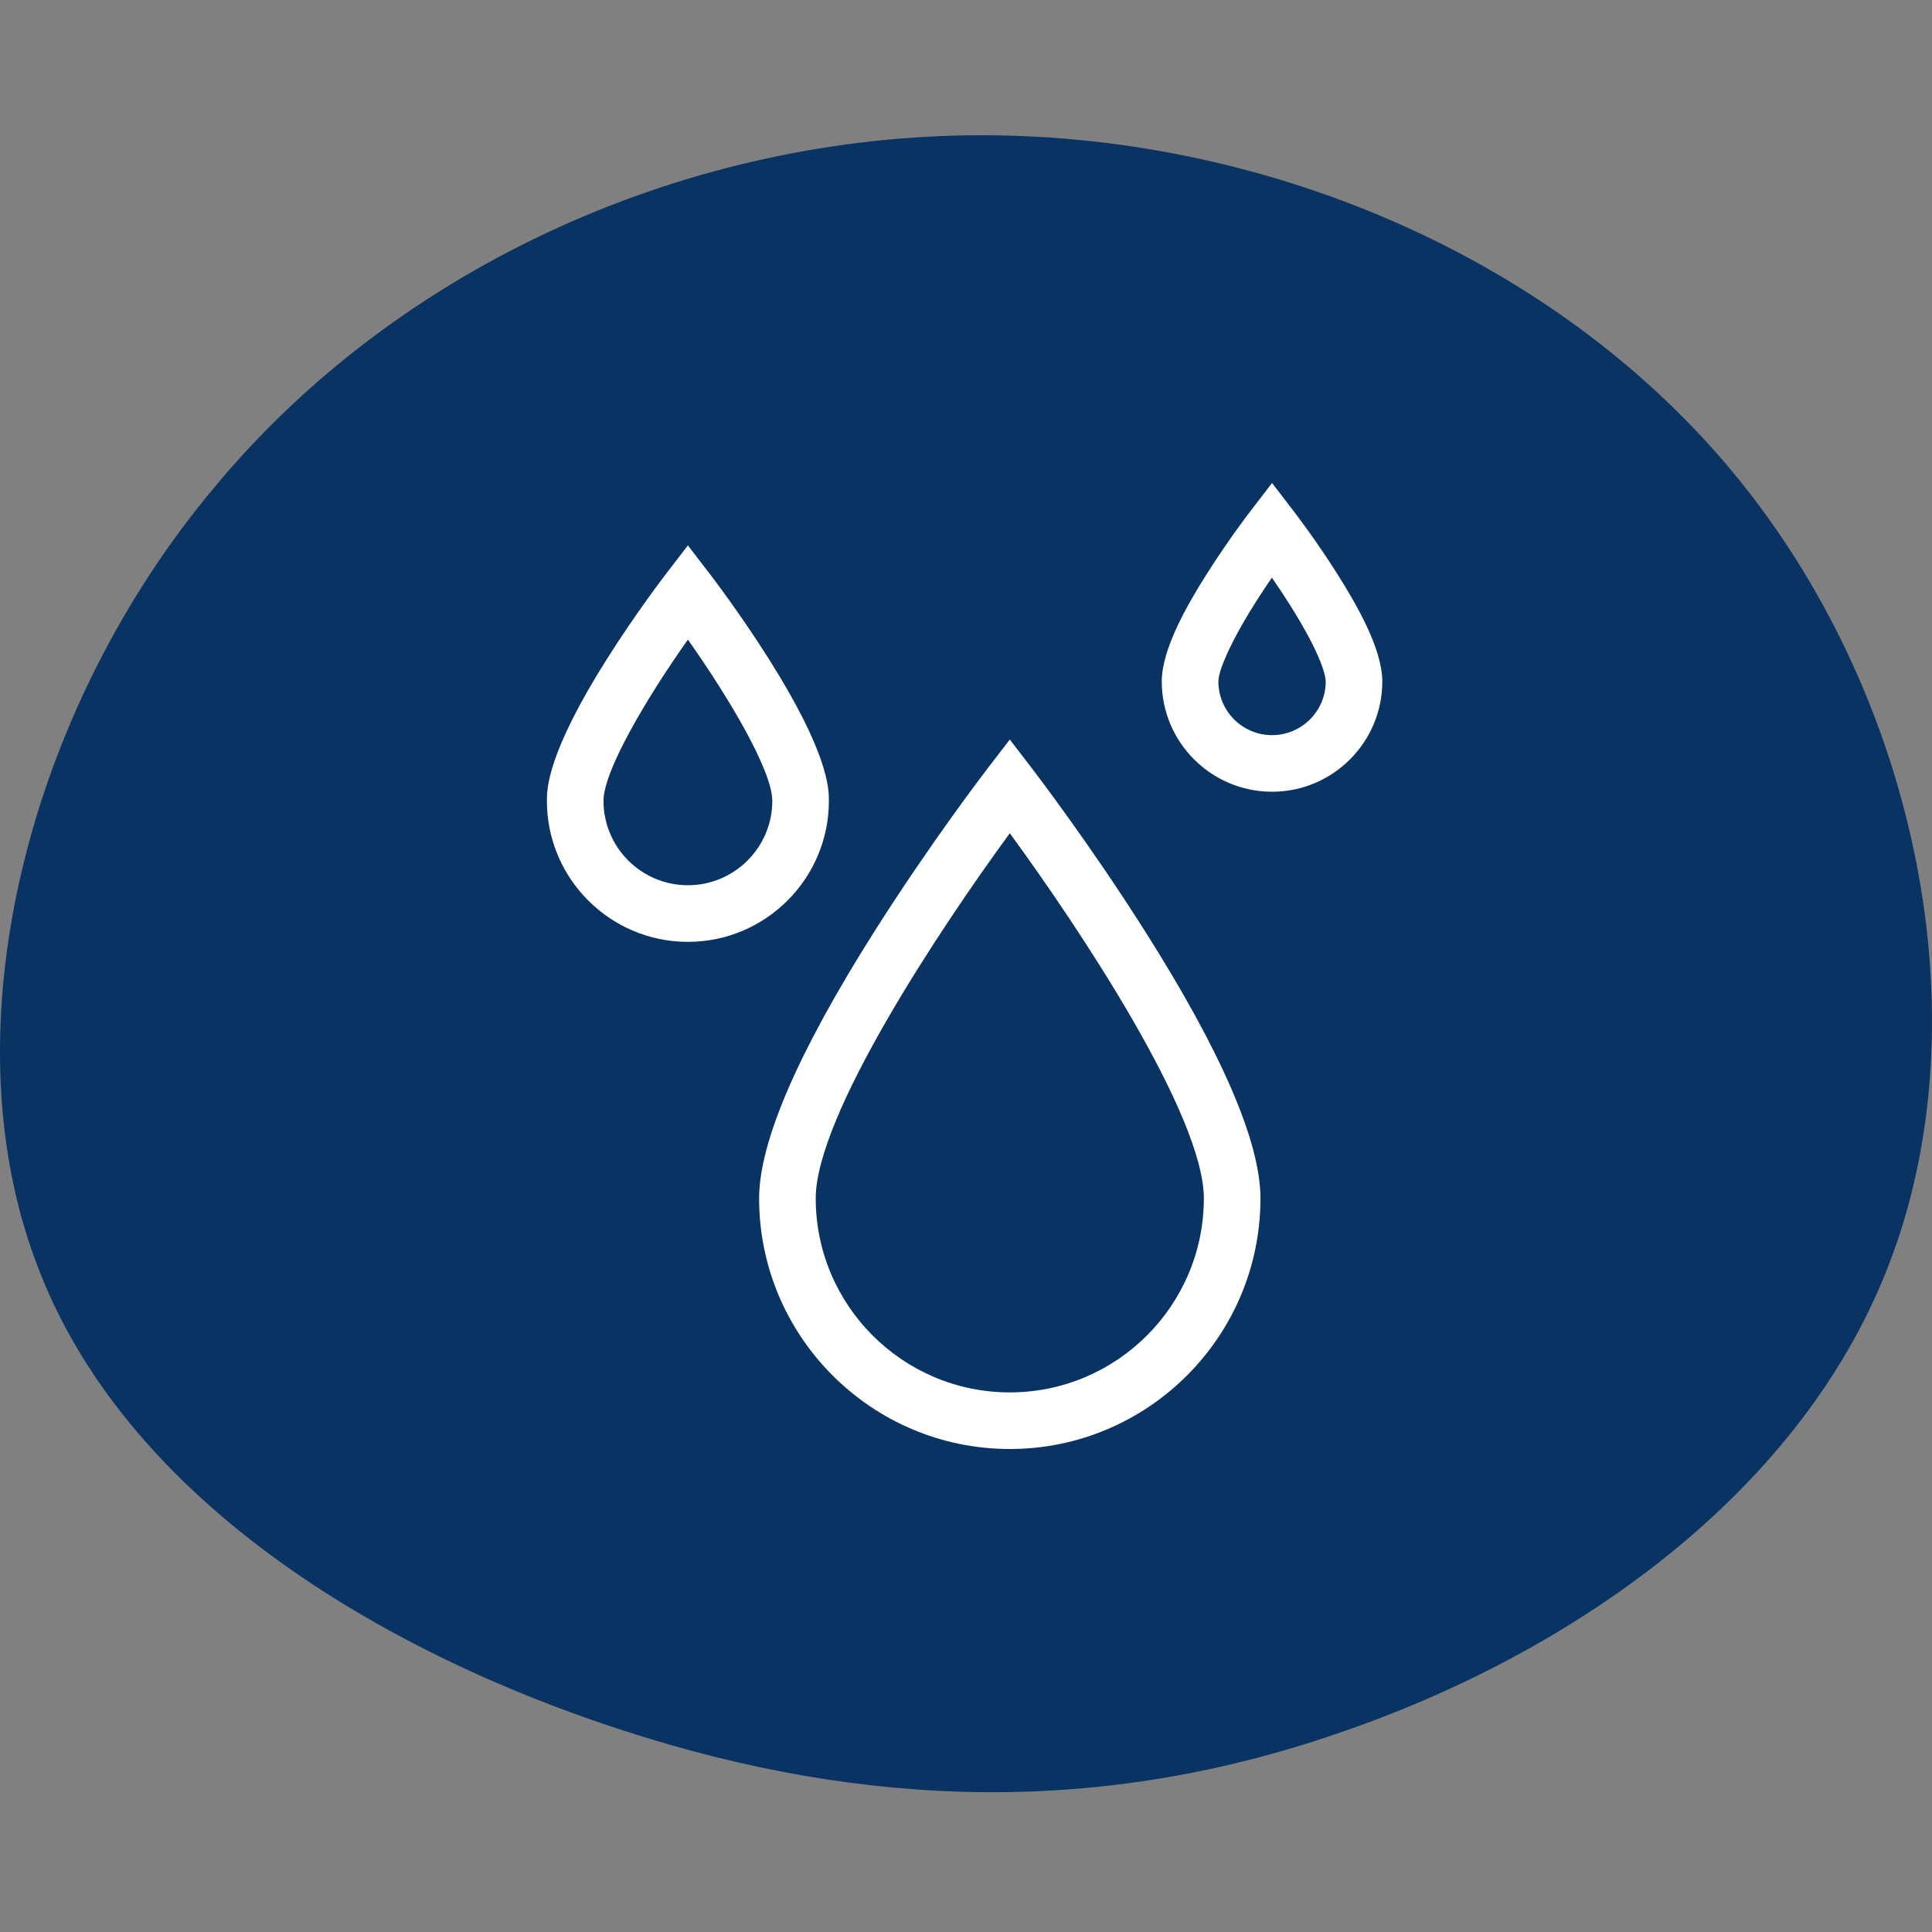 <?xml version="1.0" encoding="UTF-8"?> <svg xmlns="http://www.w3.org/2000/svg" xmlns:xlink="http://www.w3.org/1999/xlink" width="100px" height="100px" viewBox="0 0 100 100"><rect x="0" y="0" width="100" height="100" fill="#808080" stroke="none"/> <title>Light color</title> <g id="Light-color" stroke="none" stroke-width="1" fill="none" fill-rule="evenodd"> <g id="blob-5" transform="translate(0, 7)" fill="#093362" fill-rule="nonzero"> <path d="M90.142,17.994 C99.319,29.449 102.497,45.644 97.939,57.999 C93.441,70.295 81.205,78.692 69.089,82.77 C56.974,86.909 44.918,86.669 32.323,82.59 C19.667,78.512 6.352,70.535 1.854,58.299 C-2.705,46.123 1.434,29.749 11.09,18.233 C20.687,6.658 35.741,0 50.796,0 C65.911,0 81.025,6.598 90.142,17.994 Z" id="Path"></path> </g> <g id="Group-20" transform="translate(28.307, 25)" fill="#FFFFFF" fill-rule="nonzero"> <path d="M7.298,23.75 C3.274,23.75 0,20.476 0,16.452 C0,15.849 0,14.013 3.144,9.051 C4.621,6.72 6.075,4.822 6.136,4.742 L7.298,3.229 L8.46,4.742 C8.521,4.822 9.975,6.72 11.452,9.051 C14.596,14.013 14.596,15.849 14.596,16.452 C14.596,20.476 11.322,23.75 7.298,23.75 Z M7.298,8.106 C5.208,11.061 2.93,14.877 2.93,16.452 C2.93,18.861 4.889,20.82 7.298,20.82 C9.707,20.82 11.667,18.861 11.667,16.452 C11.667,14.877 9.388,11.061 7.298,8.106 Z" id="Shape"></path> <path d="M37.534,15.98 C34.386,15.98 31.826,13.42 31.826,10.273 C31.826,8.579 33.167,6.268 34.175,4.676 C35.259,2.966 36.327,1.571 36.372,1.513 L37.534,0 L38.695,1.513 C38.74,1.571 39.809,2.966 40.892,4.676 C41.901,6.268 43.241,8.579 43.241,10.273 C43.241,13.42 40.681,15.98 37.534,15.98 L37.534,15.98 Z M37.527,4.899 C35.789,7.41 34.756,9.539 34.756,10.273 C34.756,11.805 36.002,13.051 37.534,13.051 C39.065,13.051 40.312,11.805 40.312,10.273 C40.312,10.099 40.22,9.089 38.418,6.244 C38.112,5.762 37.806,5.304 37.527,4.899 L37.527,4.899 Z" id="Shape"></path> <path d="M23.96,50 C16.806,50 10.985,44.18 10.985,37.026 C10.985,34.108 12.998,29.452 16.968,23.187 C19.847,18.642 22.679,14.946 22.798,14.79 L23.96,13.278 L25.121,14.79 C25.24,14.946 28.072,18.642 30.951,23.187 C34.921,29.452 36.934,34.108 36.934,37.026 C36.934,44.18 31.114,50 23.96,50 Z M23.96,18.128 C20.358,23.048 13.915,32.739 13.915,37.026 C13.915,42.564 18.421,47.07 23.96,47.07 C29.498,47.07 34.004,42.564 34.004,37.026 C34.004,32.737 27.561,23.047 23.96,18.128 Z" id="Shape"></path> </g> </g> </svg> 